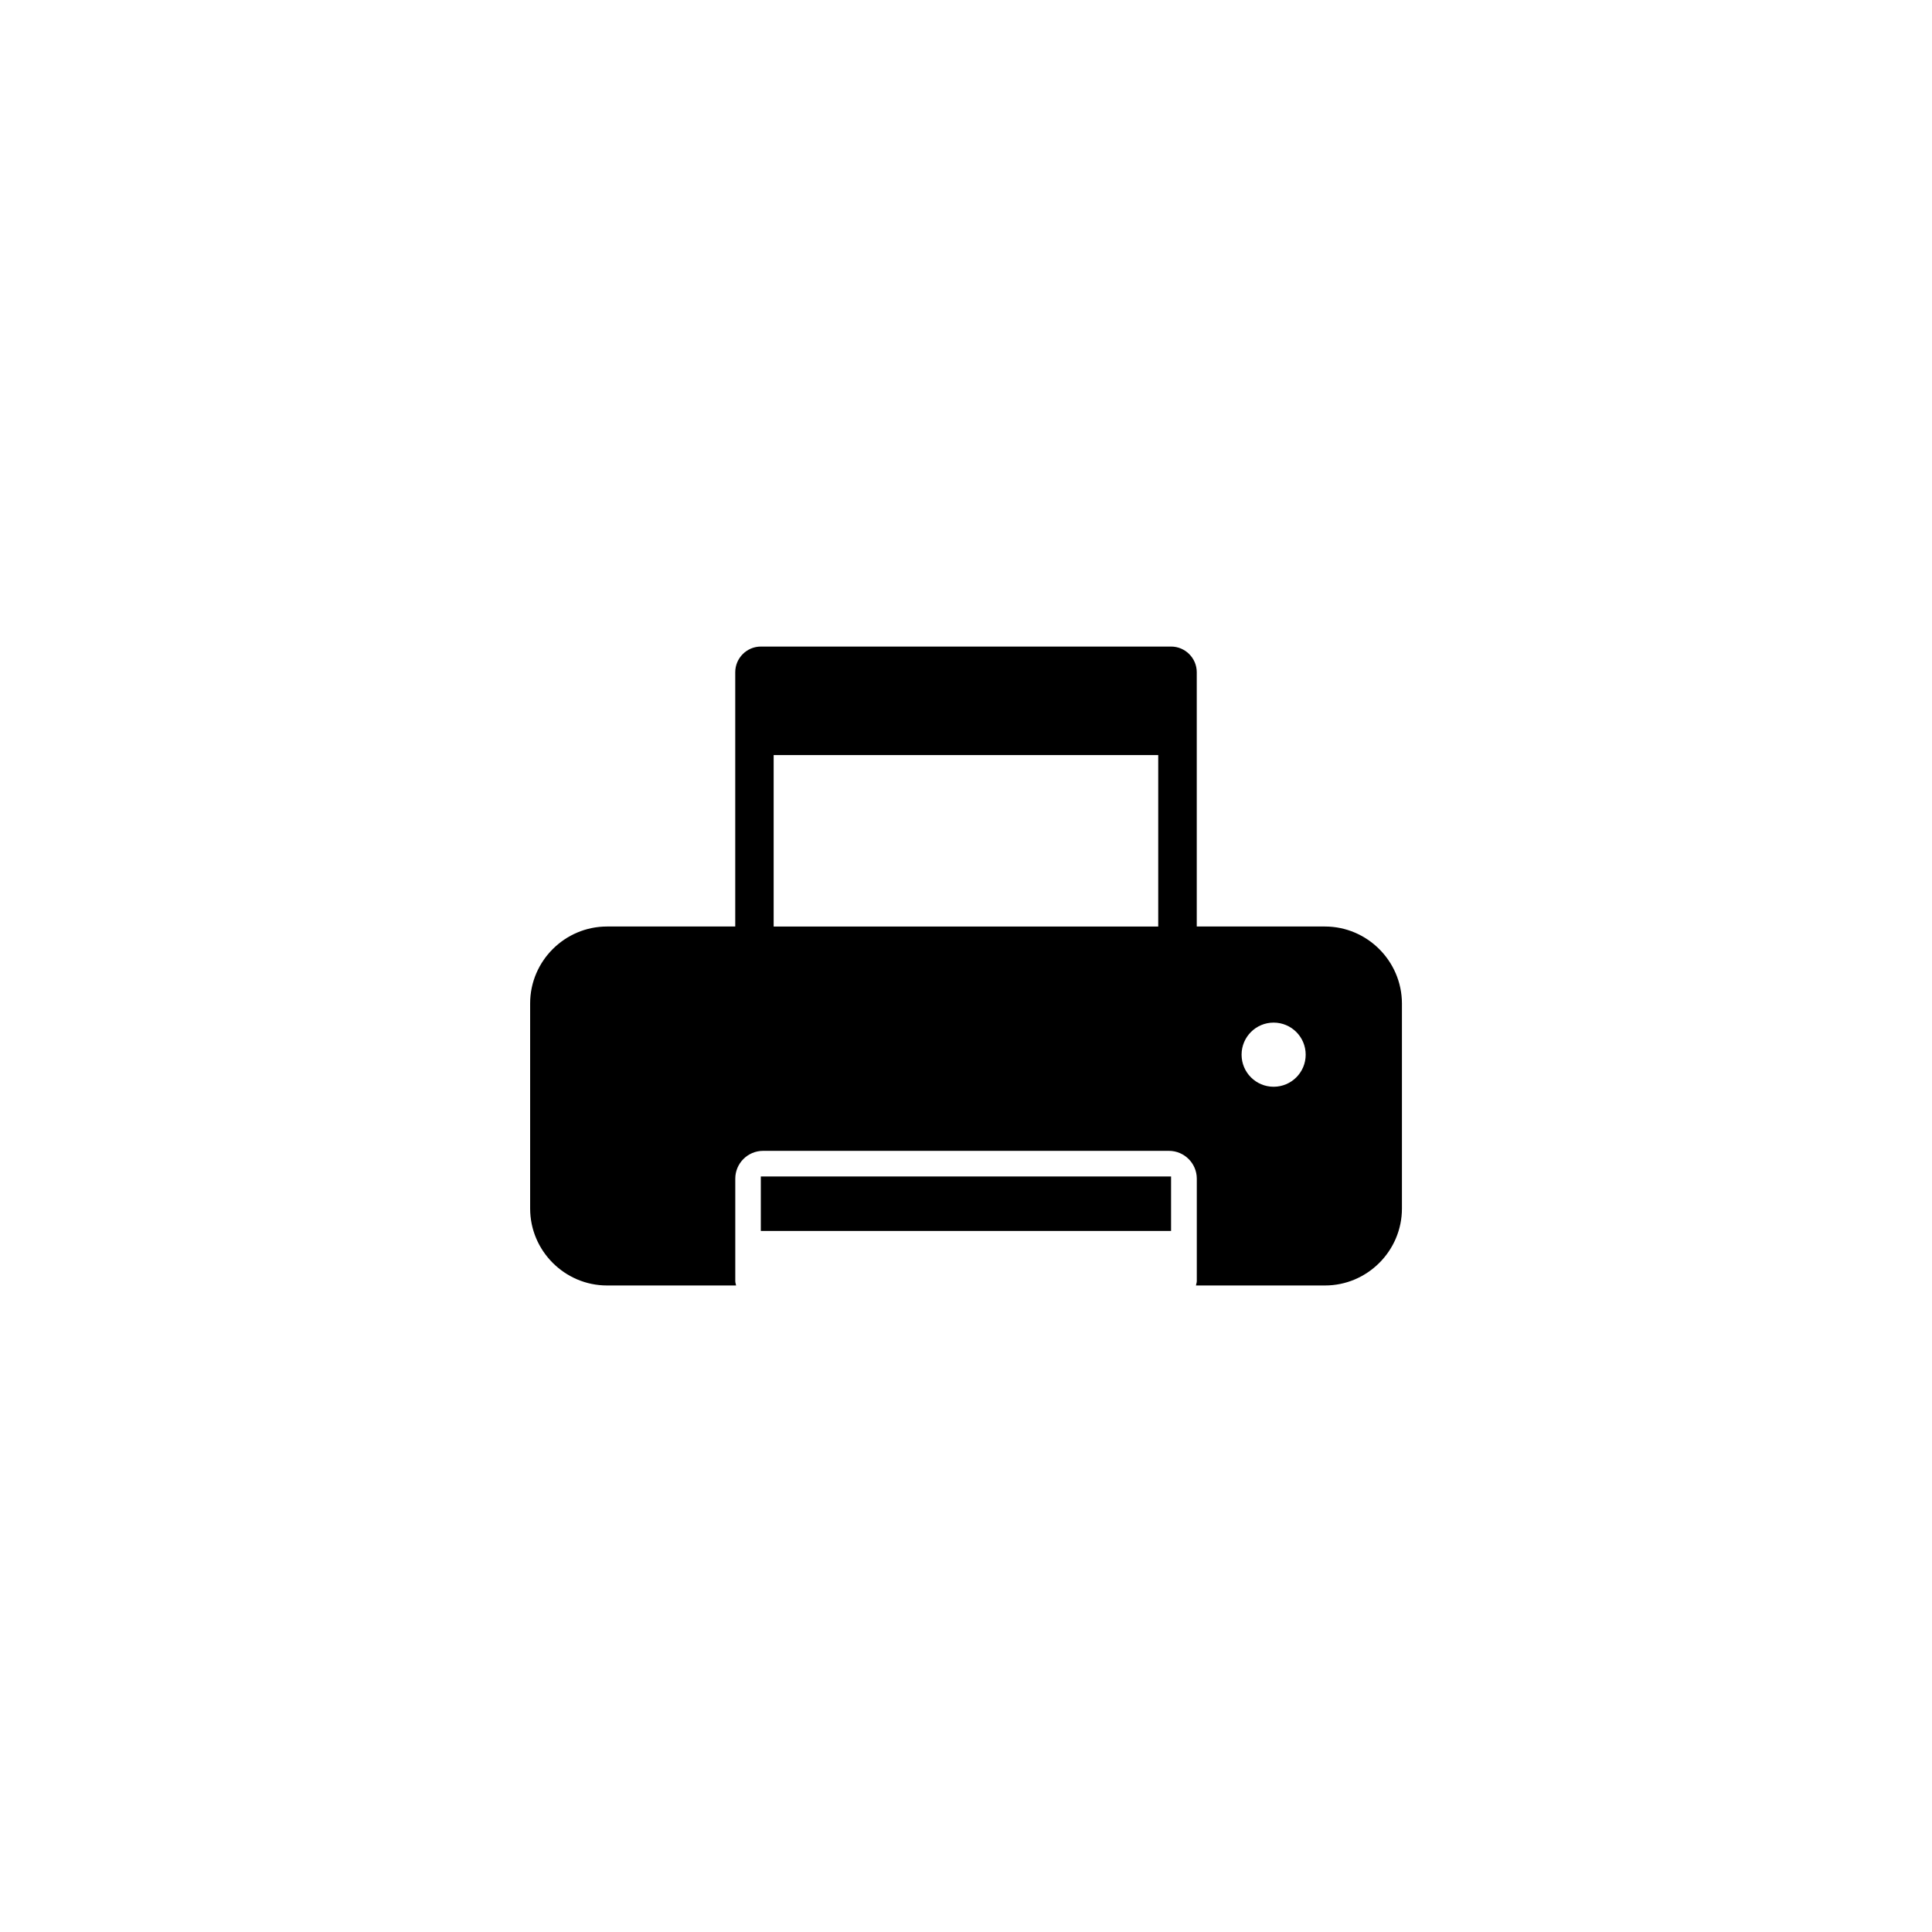 <?xml version="1.0" encoding="utf-8"?>
<!-- Generator: Adobe Illustrator 16.0.4, SVG Export Plug-In . SVG Version: 6.00 Build 0)  -->
<!DOCTYPE svg PUBLIC "-//W3C//DTD SVG 1.1//EN" "http://www.w3.org/Graphics/SVG/1.1/DTD/svg11.dtd">
<svg version="1.1" id="Layer_1" xmlns="http://www.w3.org/2000/svg" xmlns:xlink="http://www.w3.org/1999/xlink" x="0px" y="0px"
	 width="50px" height="50px" viewBox="0 0 50 50" enable-background="new 0 0 50 50" xml:space="preserve">
<g>
	<path d="M34.289,23.978h-3.317v-6.581c0-0.365-0.299-0.664-0.663-0.664H19.691c-0.365,0-0.663,0.299-0.663,0.664v6.581H15.71
		c-1.095,0-1.99,0.896-1.99,1.989v5.31c0,1.095,0.896,1.991,1.99,1.991h3.34c-0.006-0.038-0.021-0.071-0.021-0.111v-2.654
		c0-0.396,0.323-0.719,0.719-0.719h10.505c0.396,0,0.72,0.324,0.72,0.719v2.654c0,0.04-0.017,0.073-0.022,0.111h3.34
		c1.095,0,1.991-0.896,1.991-1.991v-5.31C36.279,24.874,35.384,23.978,34.289,23.978z M20.022,19.541h9.953v4.438h-9.953V19.541z
		 M32.961,28.125c-0.458,0-0.829-0.371-0.829-0.83s0.371-0.83,0.829-0.83c0.459,0,0.83,0.371,0.83,0.83S33.42,28.125,32.961,28.125z
		"/>
	<rect x="19.69" y="30.447" width="10.617" height="1.41"/>
</g>
</svg>
